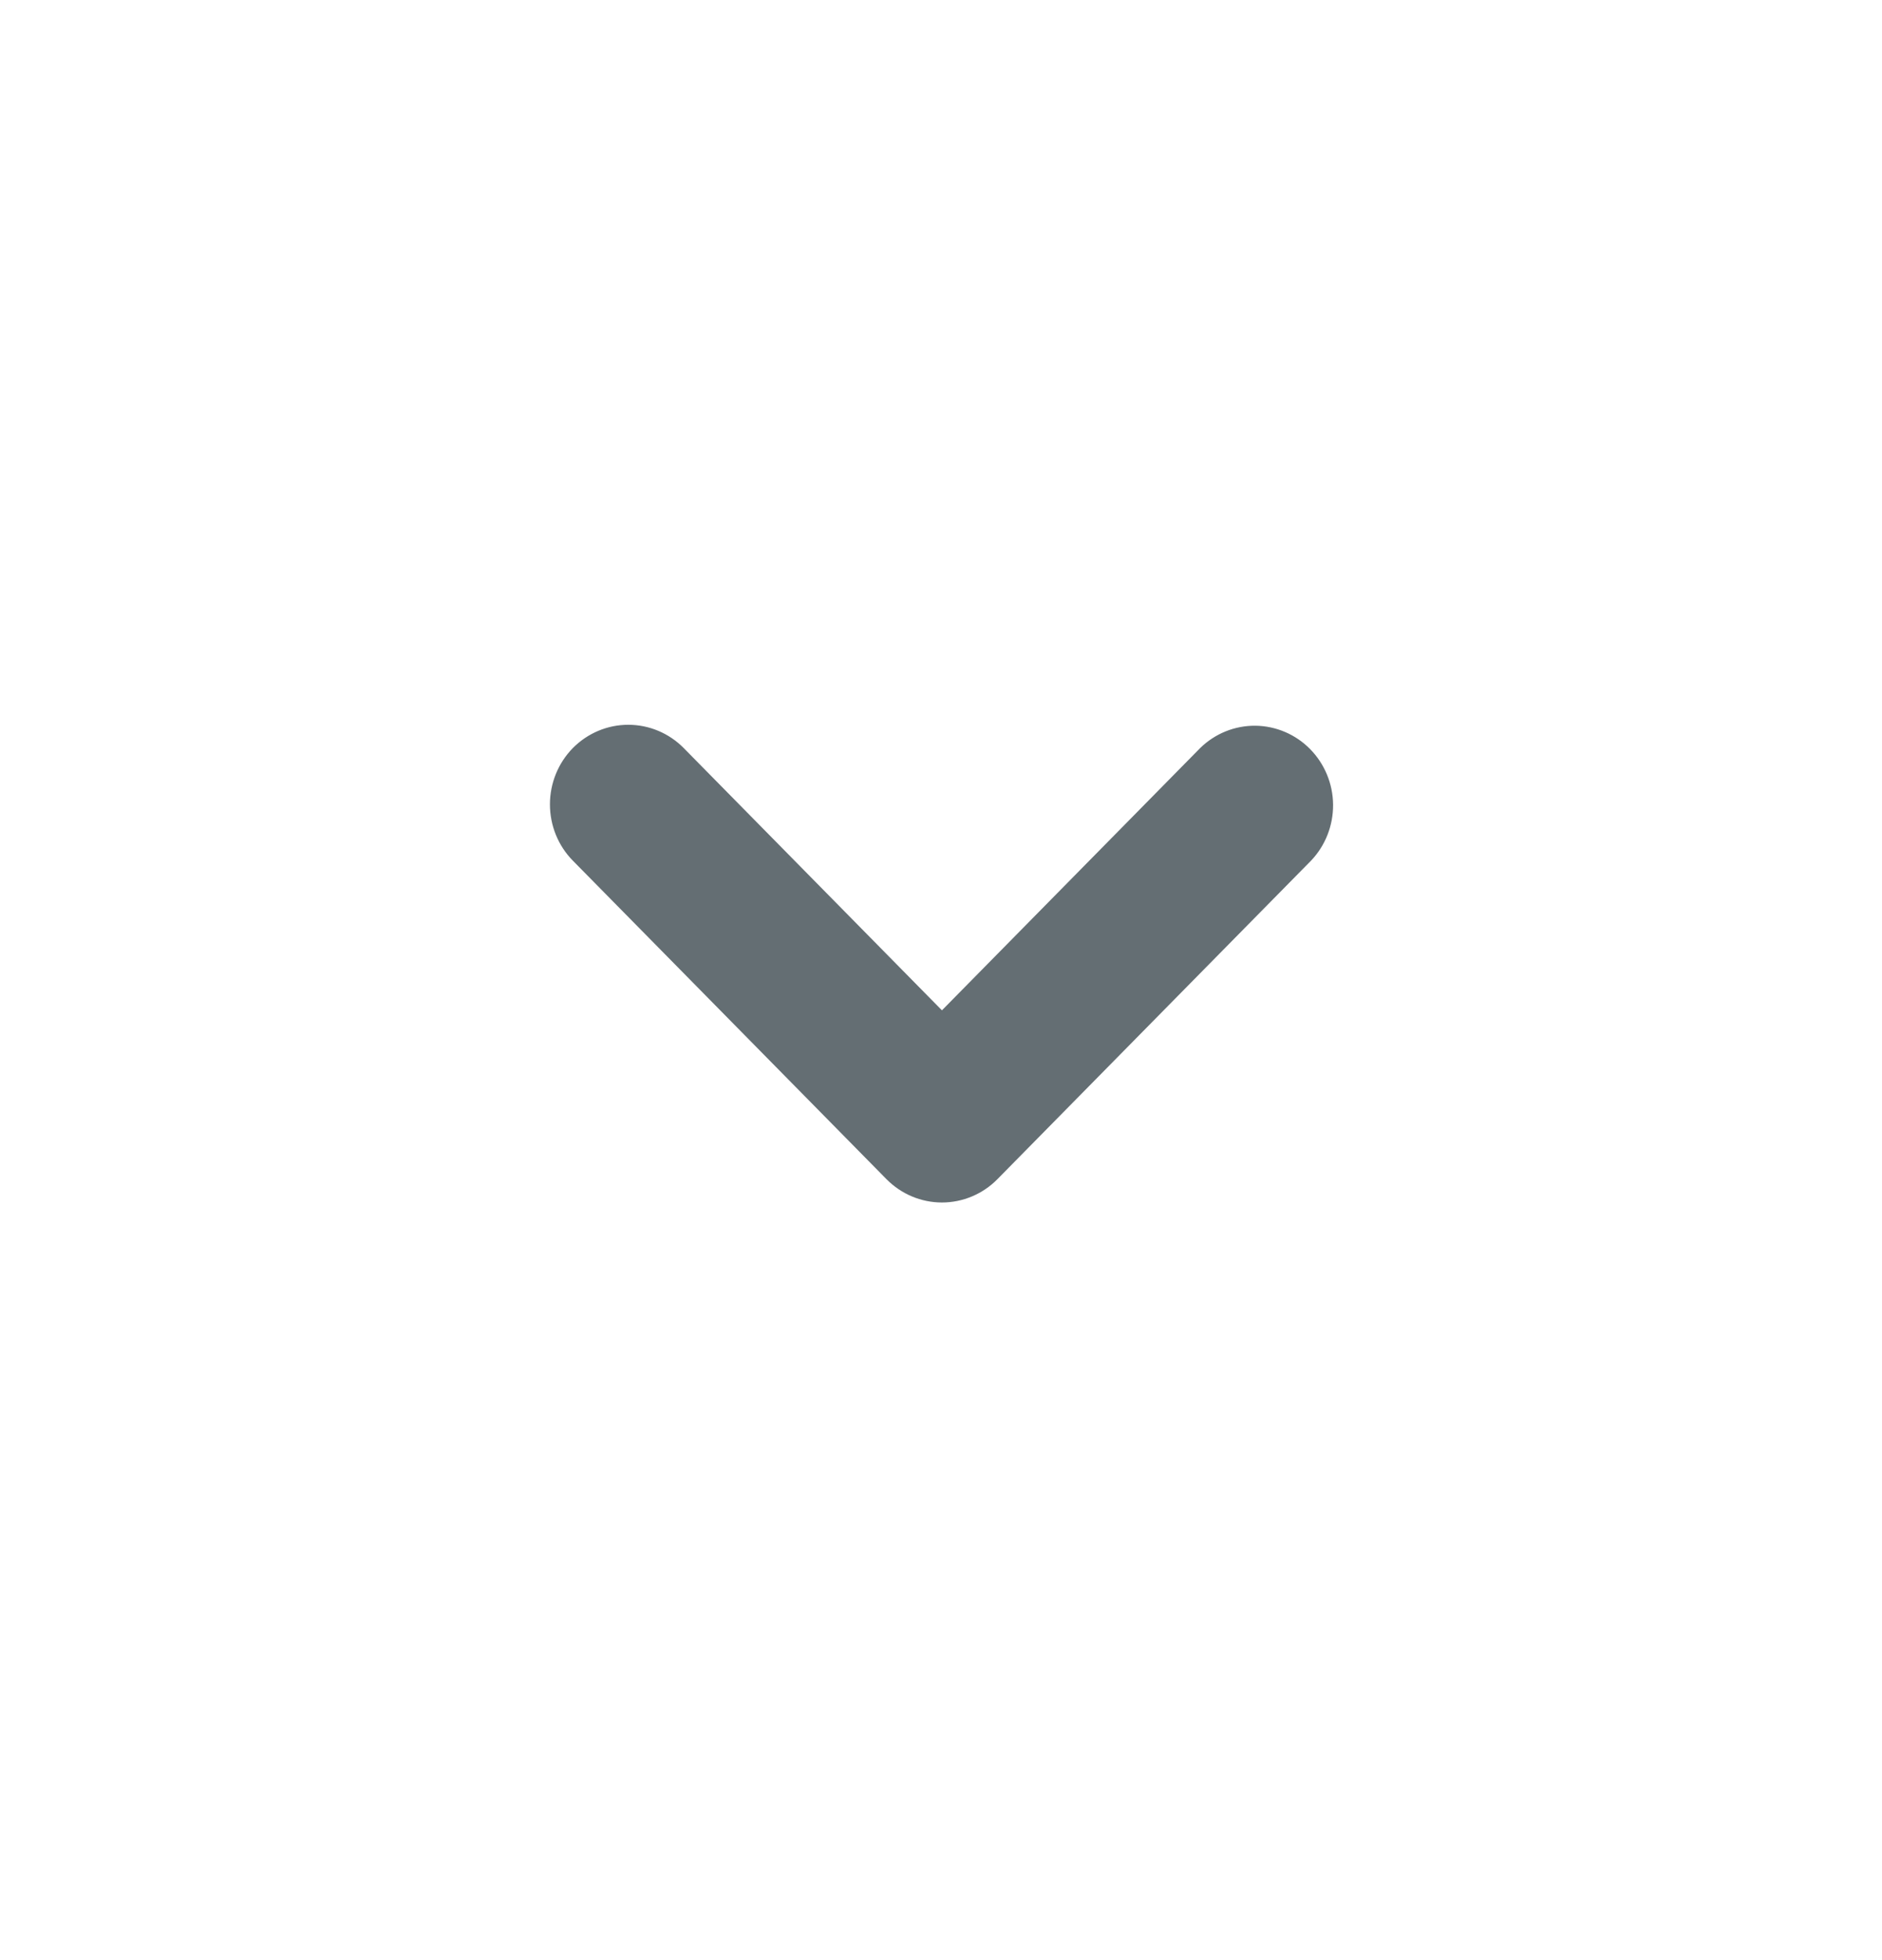 <svg width="24" height="25" viewBox="0 0 24 25" fill="none" xmlns="http://www.w3.org/2000/svg">
<path fill-rule="evenodd" clip-rule="evenodd" d="M7.305 9.541C7.493 9.351 7.747 9.244 8.012 9.244C8.277 9.244 8.532 9.351 8.719 9.541L12.012 12.886L15.305 9.541C15.494 9.356 15.746 9.254 16.009 9.256C16.271 9.259 16.522 9.366 16.707 9.554C16.892 9.742 16.998 9.997 17 10.263C17.002 10.53 16.901 10.786 16.719 10.977L12.719 15.04C12.532 15.23 12.277 15.337 12.012 15.337C11.747 15.337 11.493 15.23 11.305 15.04L7.305 10.977C7.118 10.787 7.013 10.529 7.013 10.259C7.013 9.99 7.118 9.732 7.305 9.541Z" fill="#646E73"/>
</svg>
